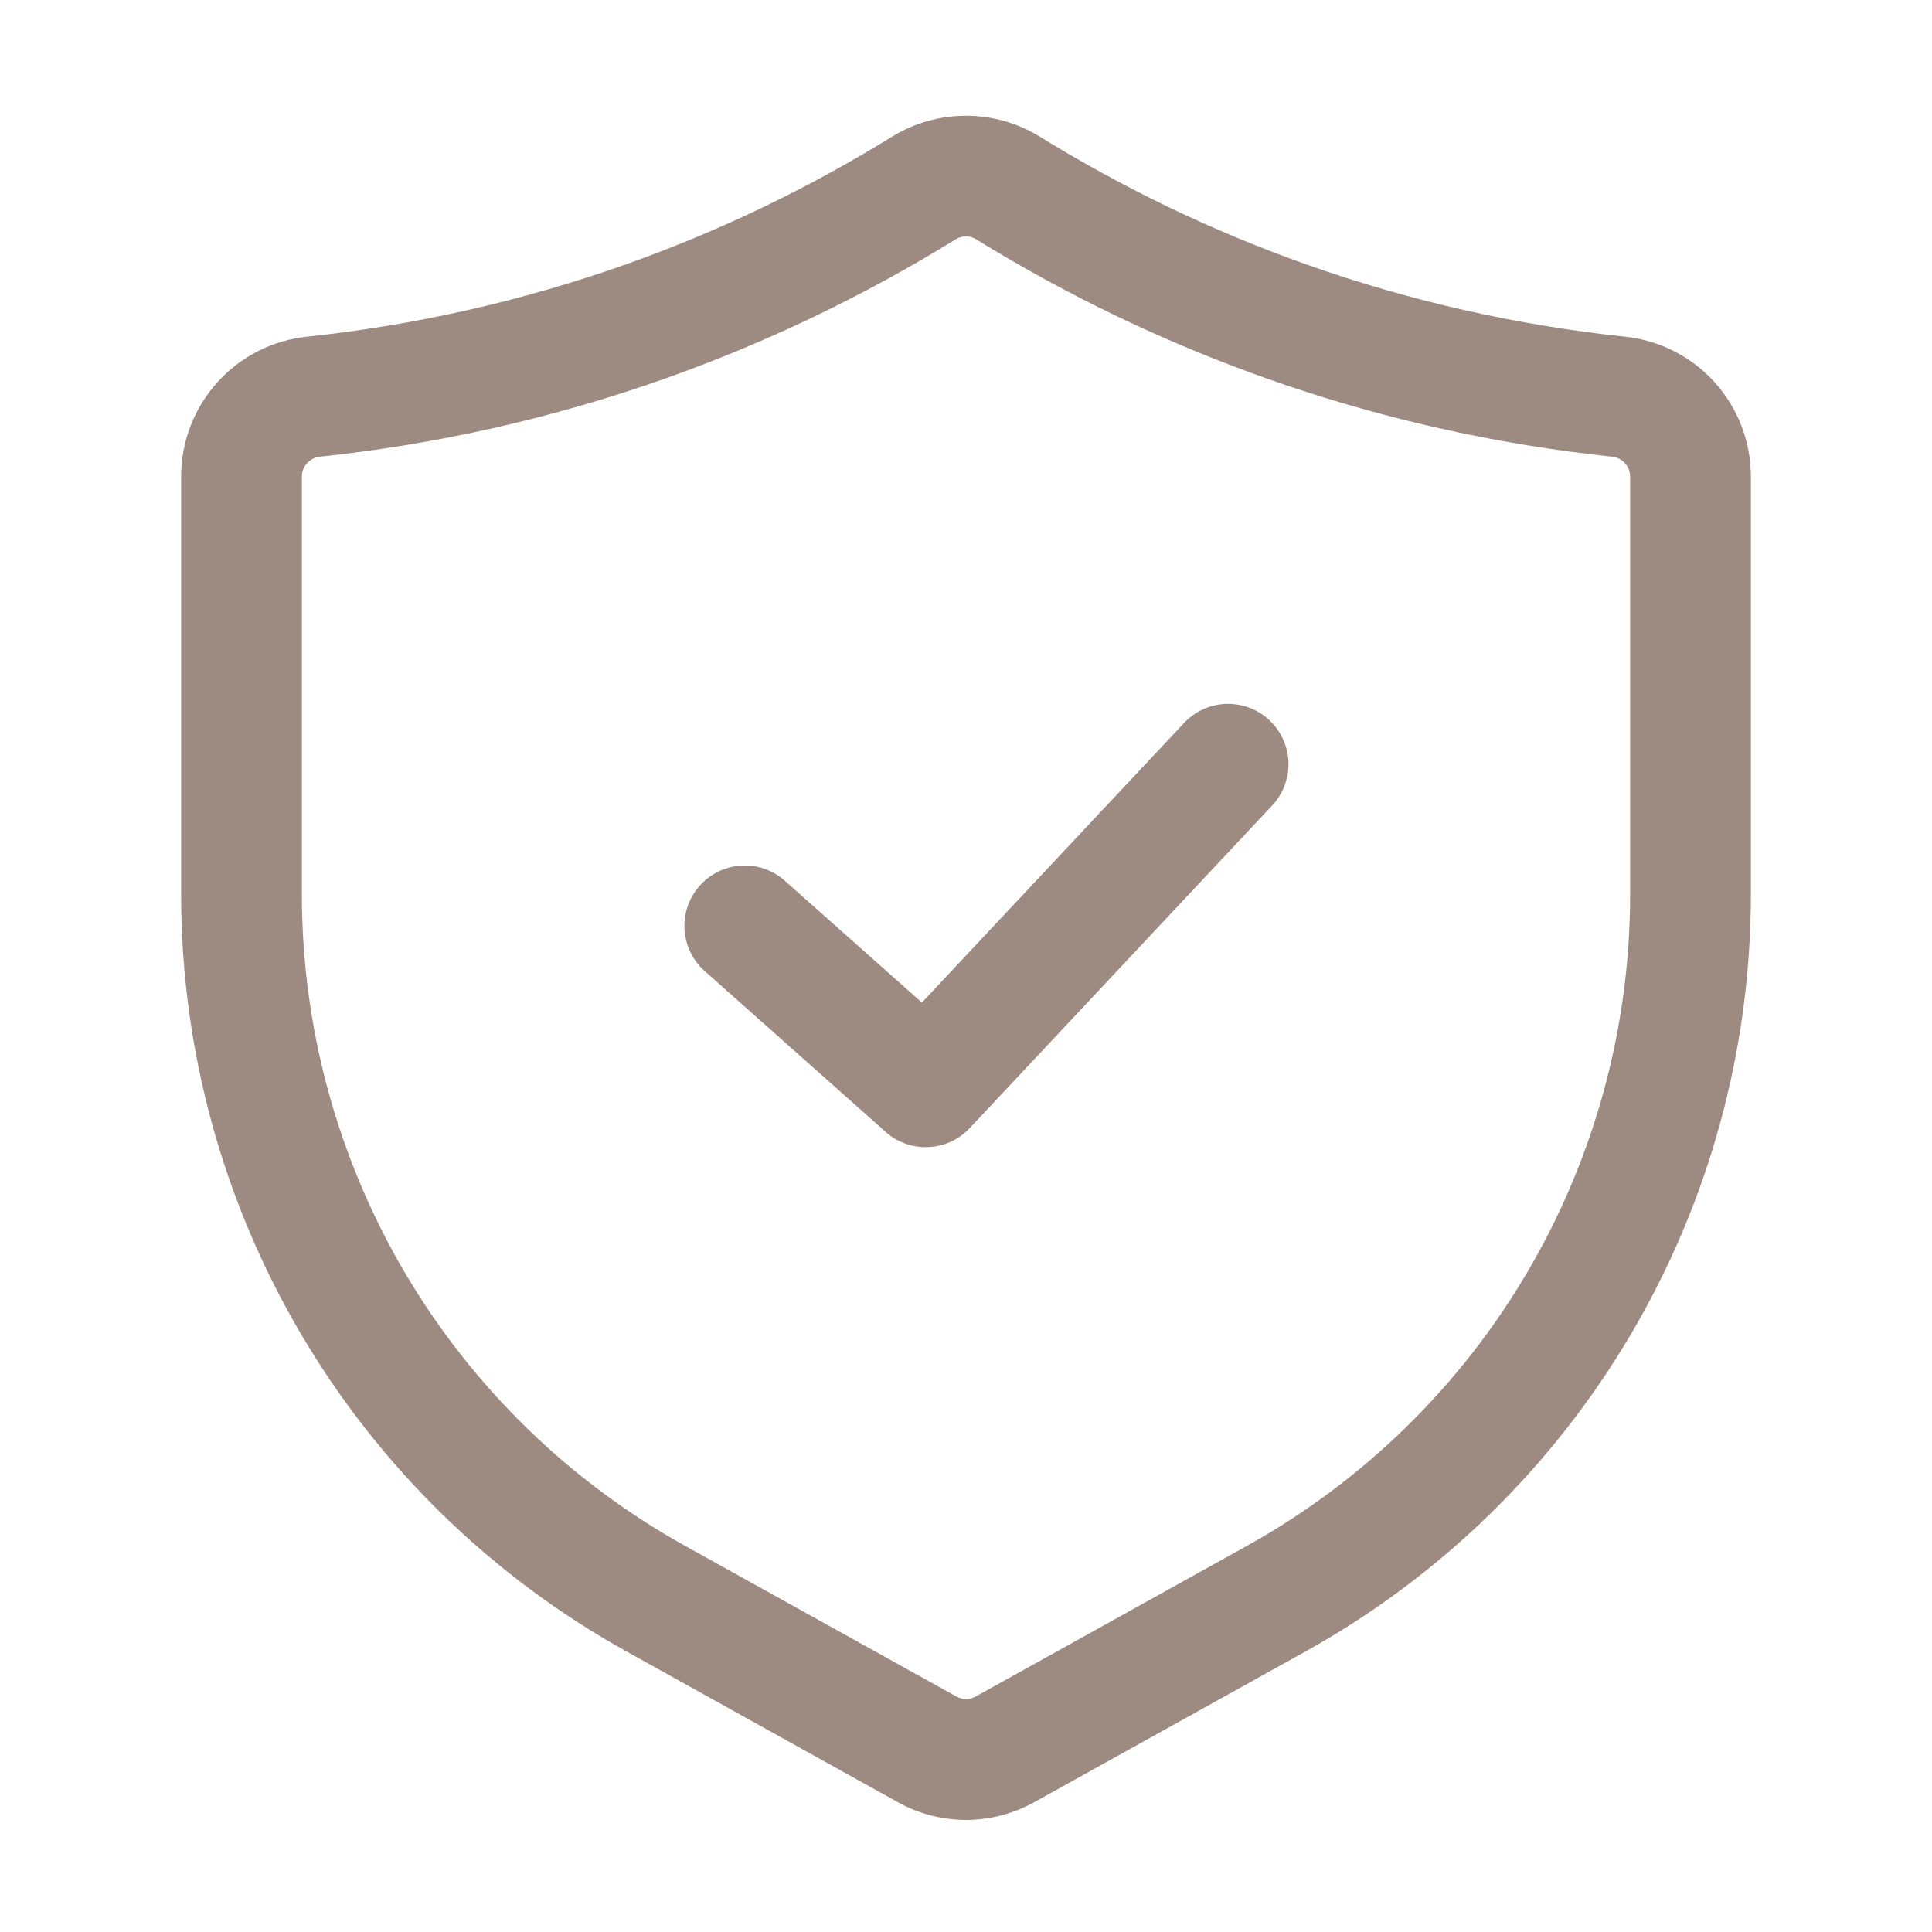 <svg width="24" height="24" viewBox="0 0 24 24" fill="none" xmlns="http://www.w3.org/2000/svg">
<path d="M12 22.608C11.702 22.607 11.409 22.531 11.149 22.385L7.779 20.513C6.104 19.582 4.708 18.219 3.736 16.567C2.764 14.915 2.251 13.033 2.25 11.116V5.92C2.25 5.488 2.41 5.071 2.7 4.749C2.989 4.428 3.388 4.226 3.818 4.182C5.159 4.04 6.479 3.741 7.75 3.293C8.916 2.881 10.034 2.345 11.086 1.695C11.361 1.527 11.678 1.438 12 1.438C12.323 1.438 12.639 1.527 12.914 1.696C13.966 2.346 15.084 2.881 16.25 3.293C17.521 3.741 18.841 4.04 20.182 4.182C20.612 4.226 21.011 4.428 21.3 4.749C21.59 5.071 21.75 5.488 21.75 5.92V11.116C21.749 13.033 21.236 14.915 20.264 16.567C19.292 18.219 17.896 19.582 16.221 20.513L12.85 22.386C12.59 22.531 12.297 22.607 12 22.608ZM12 2.937C11.956 2.936 11.913 2.948 11.875 2.971C10.732 3.677 9.517 4.259 8.25 4.707C6.868 5.195 5.434 5.519 3.977 5.673C3.915 5.678 3.857 5.707 3.815 5.753C3.773 5.798 3.75 5.858 3.75 5.92V11.116C3.751 12.766 4.192 14.385 5.028 15.807C5.865 17.228 7.066 18.4 8.508 19.202L11.879 21.074C11.916 21.095 11.957 21.106 11.999 21.106C12.042 21.106 12.083 21.095 12.12 21.075L15.492 19.202C16.934 18.4 18.135 17.228 18.971 15.807C19.808 14.385 20.249 12.766 20.25 11.116V5.92C20.25 5.858 20.227 5.798 20.185 5.753C20.143 5.707 20.085 5.678 20.023 5.673C18.566 5.519 17.132 5.195 15.75 4.707C14.483 4.259 13.268 3.678 12.125 2.972C12.088 2.949 12.044 2.936 12 2.937Z" fill="#3C1605" fill-opacity="0.5"/>
<path d="M11.5 14.25C11.316 14.251 11.139 14.183 11.002 14.061L8.752 12.061C8.604 11.928 8.515 11.743 8.503 11.545C8.492 11.347 8.559 11.152 8.691 11.004C8.823 10.855 9.008 10.765 9.207 10.753C9.405 10.741 9.599 10.808 9.748 10.94L11.452 12.454L14.703 8.987C14.77 8.914 14.851 8.855 14.941 8.813C15.031 8.771 15.129 8.748 15.228 8.744C15.327 8.741 15.426 8.757 15.519 8.791C15.612 8.826 15.697 8.879 15.769 8.947C15.842 9.015 15.9 9.096 15.94 9.187C15.981 9.277 16.003 9.375 16.006 9.474C16.008 9.574 15.991 9.672 15.955 9.765C15.92 9.857 15.866 9.942 15.797 10.013L12.047 14.013C11.977 14.088 11.892 14.148 11.798 14.189C11.704 14.229 11.603 14.25 11.5 14.25Z" fill="#3C1605" fill-opacity="0.5"/>
</svg>
